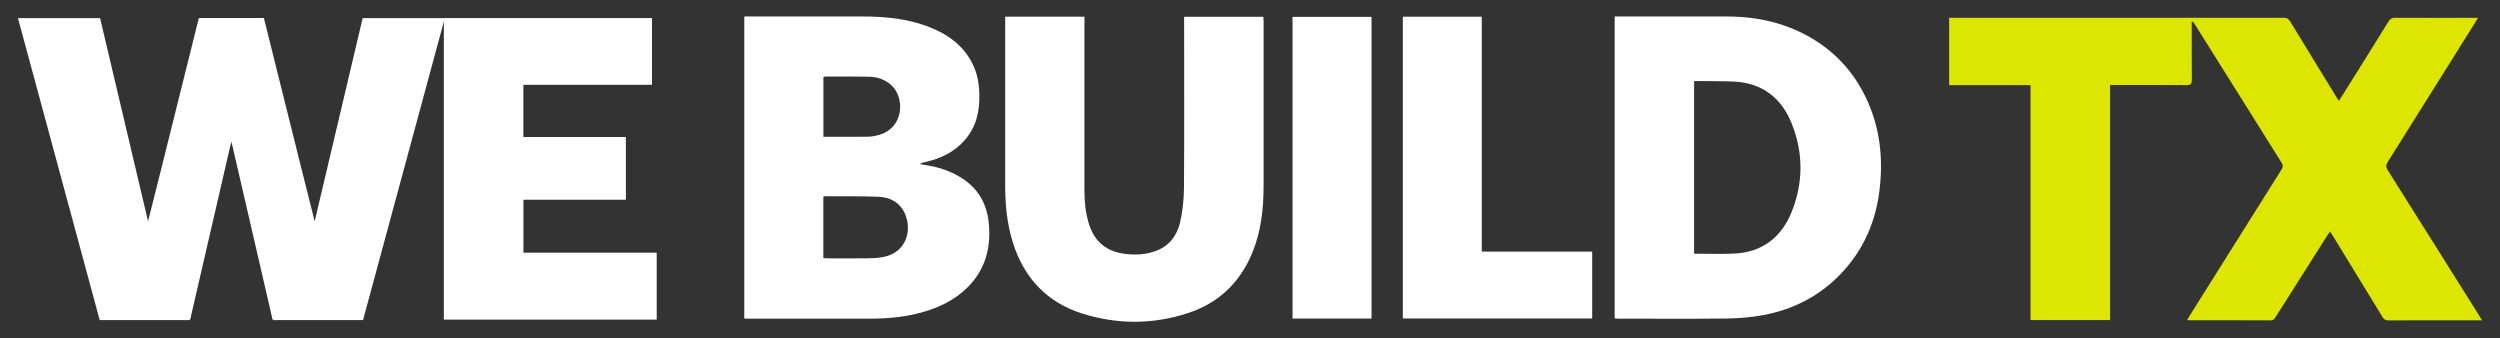 <?xml version="1.0" encoding="UTF-8"?>
<svg id="Layer_1" data-name="Layer 1" xmlns="http://www.w3.org/2000/svg" version="1.1" viewBox="0 0 517.51 70">
  <rect x="0" y="0" width="517.51" height="70" fill="#333333" stroke="none"/>
  <g>
    <path d="M154.09,3.41c.41,0,.72,0,1.04,0,7.75,0,15.5,0,23.25,0,4.67,0,9.3.41,13.71,2.08,4,1.52,7.34,3.86,9.28,7.82.97,1.97,1.31,4.1,1.36,6.28.08,3.5-.67,6.74-3.04,9.44-2.16,2.46-4.98,3.81-8.14,4.51-.37.08-.74.16-1.14.41.22.05.43.11.65.14,2.97.39,5.78,1.27,8.27,2.93,3.24,2.16,4.96,5.25,5.35,9.12.51,5.13-.69,9.69-4.44,13.39-2.53,2.5-5.63,4.03-9.02,5.02-3.57,1.04-7.22,1.4-10.92,1.41-8.51.02-17.02,0-25.54,0-.2,0-.4-.02-.69-.03V3.41ZM170.44,53.43c.37.02.66.05.95.05,2.66,0,5.32.03,7.99-.01,1.22-.02,2.47-.05,3.66-.31,4.79-1.05,5.83-5.82,4.16-9.19-1.07-2.16-3.05-3.16-5.37-3.24-3.71-.14-7.43-.09-11.14-.11-.08,0-.15.07-.25.11v12.71ZM170.46,28.32c3.12,0,6.13.02,9.13-.02.78-.01,1.57-.15,2.32-.36,5.25-1.46,5.41-7.66,2.67-10.24-1.33-1.25-2.95-1.79-4.71-1.82-2.98-.06-5.96-.03-8.94-.03-.16,0-.32.07-.48.1v12.37Z" fill="#fff" stroke-width="0"/>
    <path d="M334.24,65.93V3.41c.34,0,.66,0,.97,0,7.37,0,14.75,0,22.12,0,6.53,0,12.7,1.38,18.31,4.88,5.1,3.19,8.77,7.59,11.13,13.07,2.5,5.81,3.05,11.89,2.28,18.12-.82,6.64-3.43,12.47-8.09,17.3-4.37,4.53-9.77,7.29-15.93,8.44-2.46.46-4.99.68-7.49.71-7.49.09-14.98.03-22.47.03-.26,0-.51-.03-.83-.05ZM350.68,52.52c2.78,0,5.47.09,8.15-.02,5.94-.23,9.95-3.36,12.09-8.73,2.38-5.99,2.38-12.14,0-18.13-2.13-5.38-6.14-8.49-12.07-8.76-2.31-.1-4.62-.07-6.93-.1-.4,0-.8,0-1.24,0v35.73Z" fill="#fff" stroke-width="0"/>
    <path d="M208.08,3.45h16.4v1.11c0,11.54,0,23.08,0,34.62,0,2.49.21,4.95.99,7.35,1.17,3.57,3.64,5.53,7.33,6.01,2.3.3,4.55.18,6.73-.7,2.67-1.09,4.18-3.23,4.77-5.89.51-2.29.77-4.67.79-7.02.08-11.39.03-22.78.03-34.18,0-.4,0-.81,0-1.27h16.39c.02.29.06.59.06.9,0,11.36.02,22.73,0,34.09,0,4.76-.51,9.44-2.36,13.9-2.54,6.13-6.94,10.35-13.24,12.42-7.23,2.38-14.57,2.41-21.83.15-7.38-2.3-12.13-7.34-14.45-14.67-1.22-3.85-1.61-7.82-1.61-11.84,0-11.33,0-22.67,0-34v-.96Z" fill="#fff" stroke-width="0"/>
    <path d="M306.73,52.08h22.86v13.84h-39.2V3.46h16.34v48.62Z" fill="#fff" stroke-width="0"/>
    <path d="M283.91,65.94h-16.35V3.49h16.35v62.45Z" fill="#fff" stroke-width="0"/>
  </g>
  <path d="M513.8,66.31c-1.78,0-3.36,0-4.93,0-4.83,0-9.66-.01-14.49.01-.57,0-.88-.18-1.18-.67-3.43-5.64-6.89-11.28-10.34-16.91-.15-.25-.31-.49-.53-.84-.23.35-.42.62-.61.91-3.55,5.6-7.11,11.21-10.66,16.82-.24.37-.41.69-.98.69-5.65-.03-11.3-.02-16.95-.02-.08,0-.17-.03-.38-.06.2-.33.36-.63.53-.91,6.33-10.08,12.65-20.15,18.99-30.22.31-.49.39-.86.04-1.41-6.01-9.55-11.99-19.12-17.98-28.68-.14-.22-.28-.43-.63-.61,0,.3,0,.59,0,.89,0,3.74-.02,7.49.02,11.23,0,.83-.2,1.09-1.07,1.09-4.92-.04-9.83-.02-14.75-.02-.34,0-.68,0-1.11,0v48.66h-16.46V17.62h-16.85V3.69h.9c22.8,0,45.6,0,68.4-.01.64,0,.97.22,1.3.76,3.15,5.2,6.34,10.38,9.52,15.56.15.25.31.49.54.87.23-.34.42-.61.6-.89,3.24-5.18,6.49-10.35,9.7-15.55.36-.58.74-.76,1.4-.75,5.36.03,10.71.01,16.07.01h1.03c-.21.37-.36.64-.52.9-6.05,9.66-12.1,19.33-18.17,28.98-.38.61-.38,1.03,0,1.63,6.32,10.01,12.61,20.04,18.91,30.07.18.29.36.58.64,1.04Z" fill="#dce601" stroke-width="0"/>
  <g>
    <path d="M108.34,52.3h27.6v13.86h-44.06V3.74h43.08v13.81h-26.62v10.81h21.22v12.98h-21.21v10.97Z" fill="#fff" stroke-width="0"/>
    <g>
      <path d="M47.91,29.36c-.07.24-.15.48-.21.73-2.69,11.64-5.37,23.29-8.07,34.93-.34,1.44,0,1.24-1.55,1.24-5.46,0-10.92,0-16.38,0h-1.06C15,45.46,9.38,24.67,3.72,3.76h17c3.28,13.91,6.58,27.88,9.93,42.05,1-3.95,1.94-7.71,2.88-11.46,2.47-9.87,5.19-20.73,7.63-30.6h13.39l-6.65,25.62Z" fill="#fff" stroke-width="0"/>
      <path d="M47.88,29.36c.07.24.15.48.21.73,2.69,11.64,5.37,23.29,8.07,34.93.34,1.44,0,1.24,1.55,1.24,5.46,0,10.92,0,16.38,0,.32,0,.64,0,1.06,0,5.63-20.8,11.25-41.58,16.92-62.5-5.71,0-11.31,0-17,0-3.28,13.91-6.58,27.88-9.93,42.05-1-3.95-1.94-7.71-2.88-11.46-2.47-9.87-5.19-20.73-7.63-30.6h-9.35s-4.04,0-4.04,0l6.65,25.62Z" fill="#fff" stroke-width="0"/>
    </g>
  </g>
</svg>